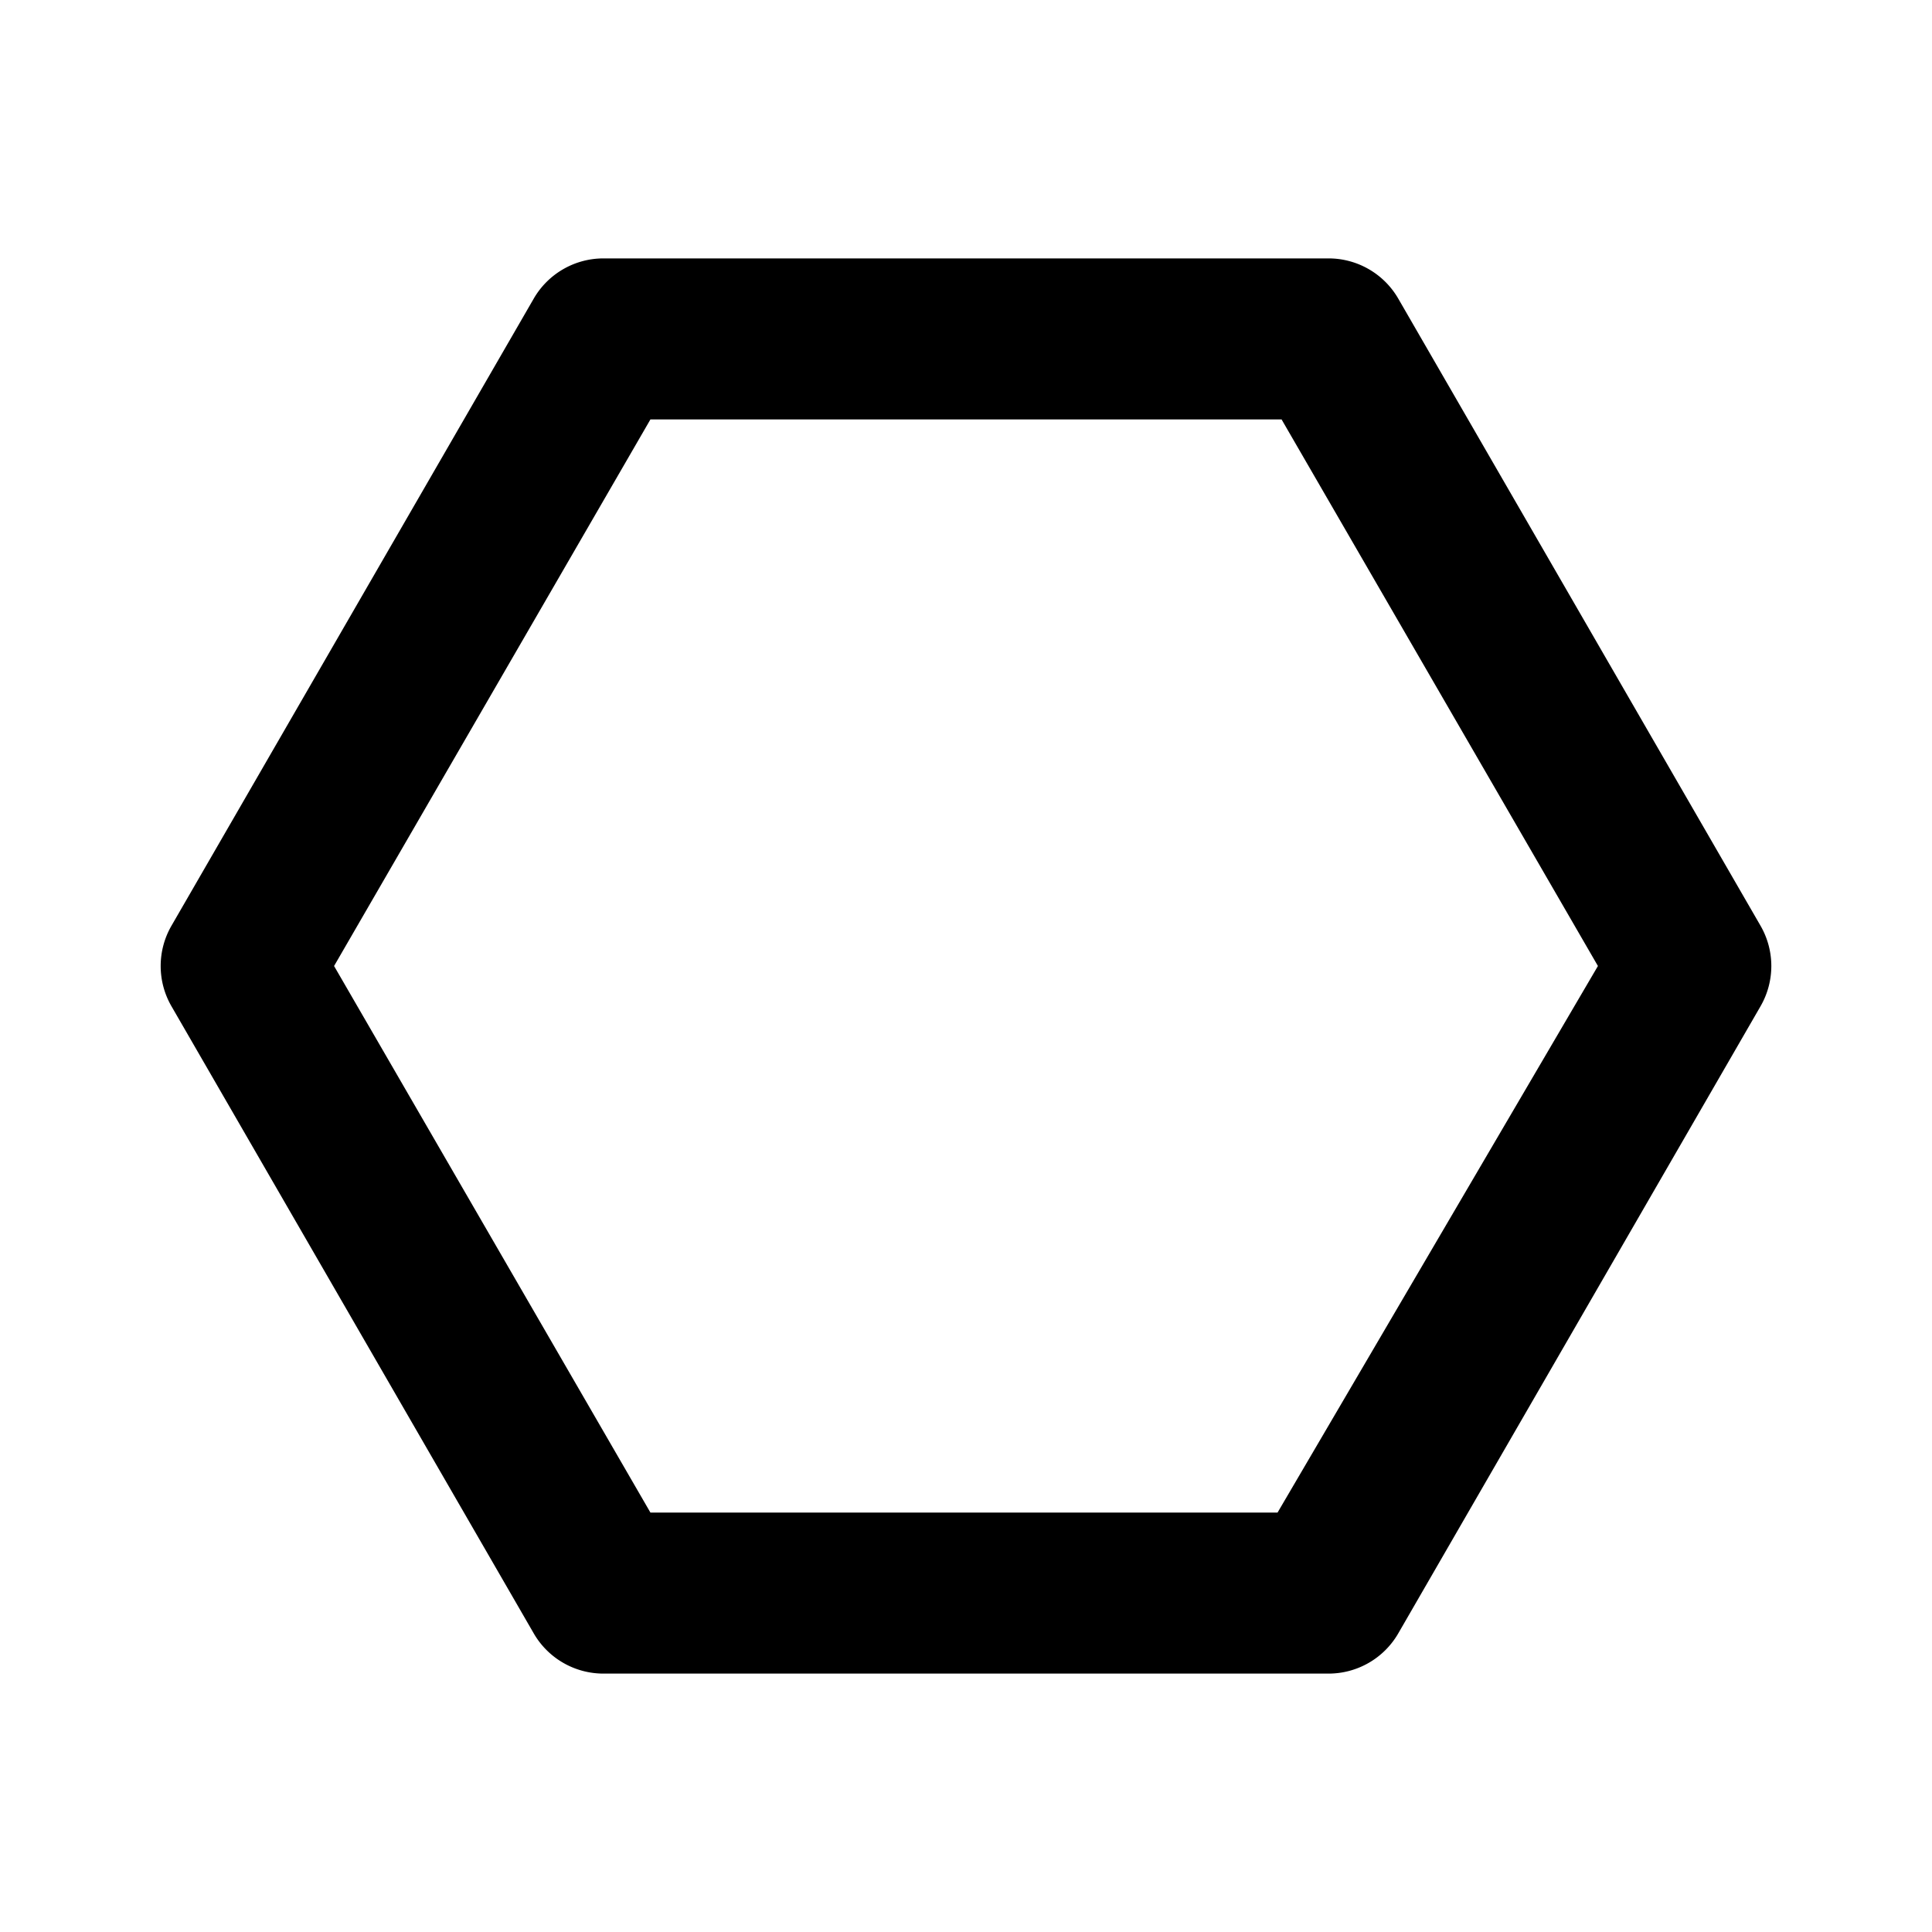 <?xml version="1.0" encoding="utf-8"?><!-- Скачано с сайта svg4.ru / Downloaded from svg4.ru -->
<svg fill="#000000" width="800px" height="800px" viewBox="0 0 24 24" xmlns="http://www.w3.org/2000/svg"><path d="M21.87,11.5l-4.5-7.79a1,1,0,0,0-.87-.5h-9a1,1,0,0,0-.87.5L2.13,11.5a1,1,0,0,0,0,1l4.5,7.79a1,1,0,0,0,.87.5h9a1,1,0,0,0,.87-.5l4.5-7.79A1,1,0,0,0,21.87,11.5Zm-6,7.29H8.08L4.15,12,8.08,5.21h7.84L19.85,12Z"/></svg>